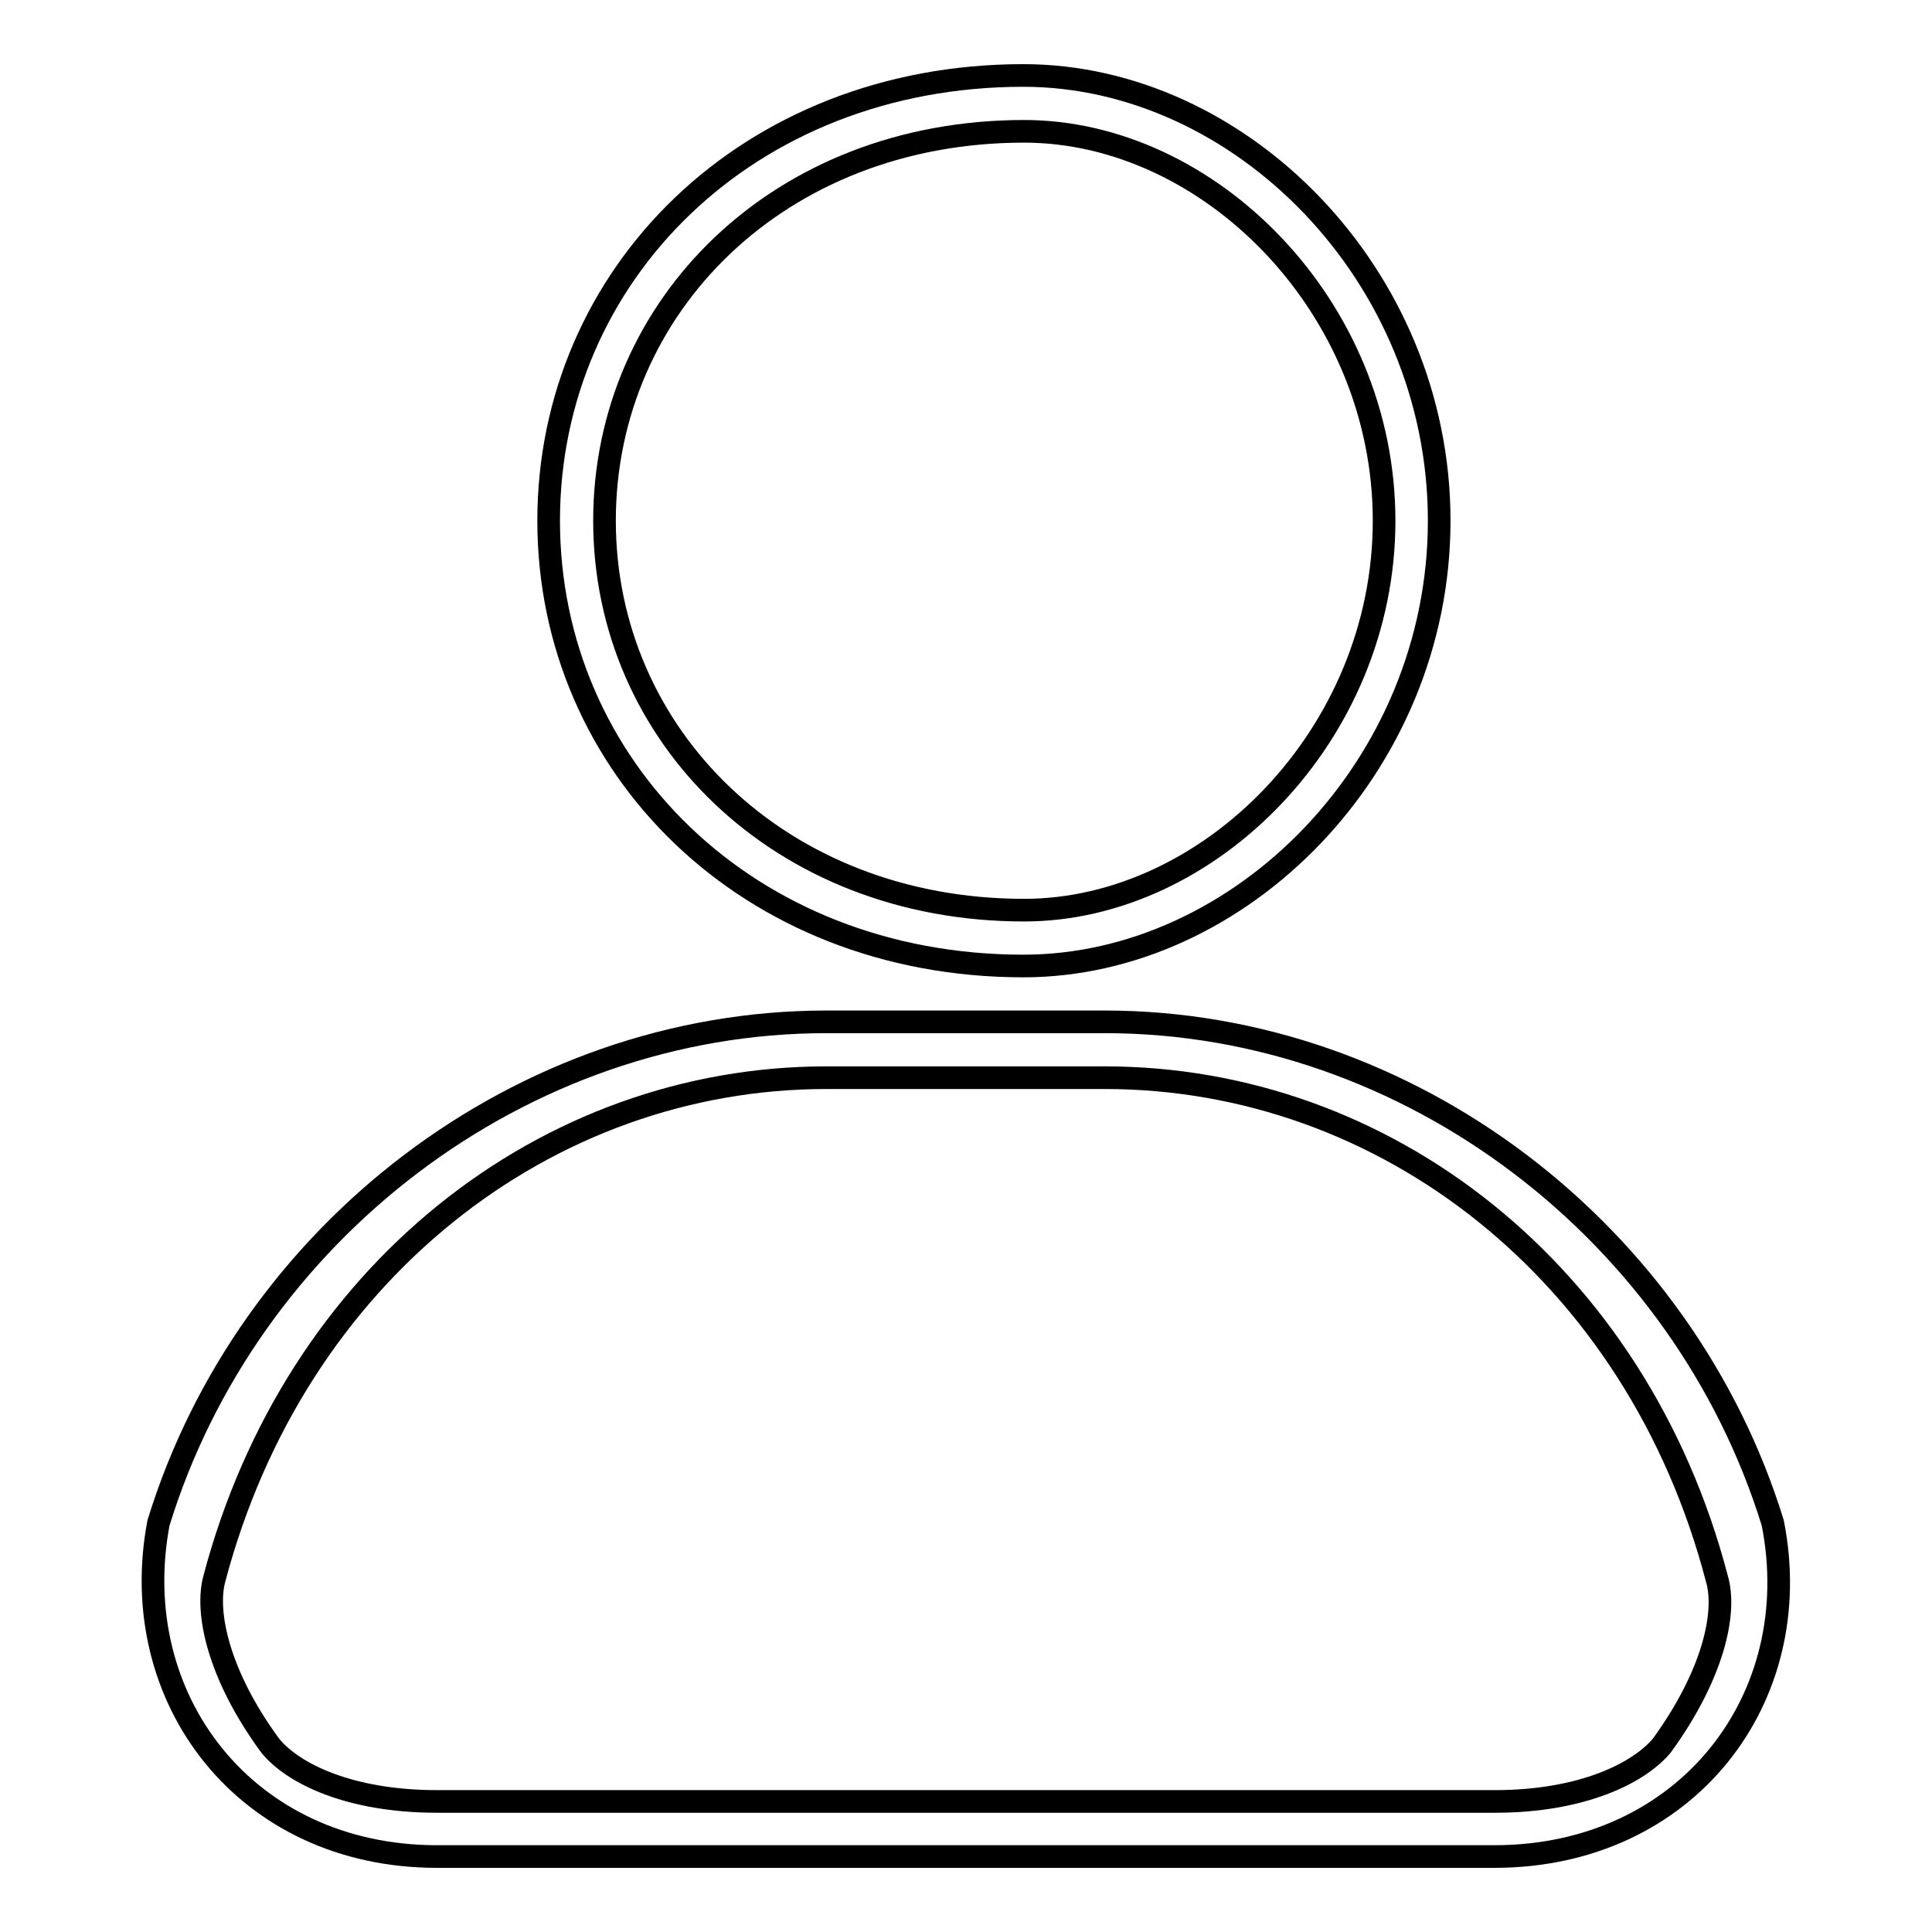 <?xml version="1.0" encoding="utf-8"?>
<!-- Svg Vector Icons : http://www.onlinewebfonts.com/icon -->
<!DOCTYPE svg PUBLIC "-//W3C//DTD SVG 1.1//EN" "http://www.w3.org/Graphics/SVG/1.1/DTD/svg11.dtd">
<svg version="1.1" xmlns="http://www.w3.org/2000/svg" xmlns:xlink="http://www.w3.org/1999/xlink" x="0px" y="0px" viewBox="0 0 256 256" enable-background="new 0 0 256 256" xml:space="preserve">
<g><g><path stroke-width="3" fill-opacity="0" stroke="#000000"  d="M135.6,128c28.7,0,55.1-26.4,55.1-59s-26.4-59-55.1-59c-36.5,0-62.9,26.4-62.9,59S99.1,128,135.6,128L135.6,128z M135.7,17.4c24.5,0,47.7,23.2,47.7,51.6s-23.2,51.6-47.7,51.6c-32.4,0-55.6-23.2-55.6-51.6S103.2,17.4,135.7,17.4z M234.9,201.8c-11.8-38.3-48-66.4-88.5-66.4h-36.9c-40.5,0-76.7,28-88.5,66.4C16.6,225,32.5,246,57.9,246h140.1C223.5,246,239.5,225,234.9,201.8z M220.2,231.3c-3,3.6-10.5,7.4-22.1,7.4H57.9c-11.6,0-19.1-3.7-22.1-7.4c-6.9-9.4-8.6-17.7-7.4-22.1c10.7-40.5,44-66.4,81.1-66.4h36.9c37.1,0,70.5,25.8,81.1,66.4C228.8,213.6,227.1,221.8,220.2,231.3L220.2,231.3z"/></g></g>
</svg>